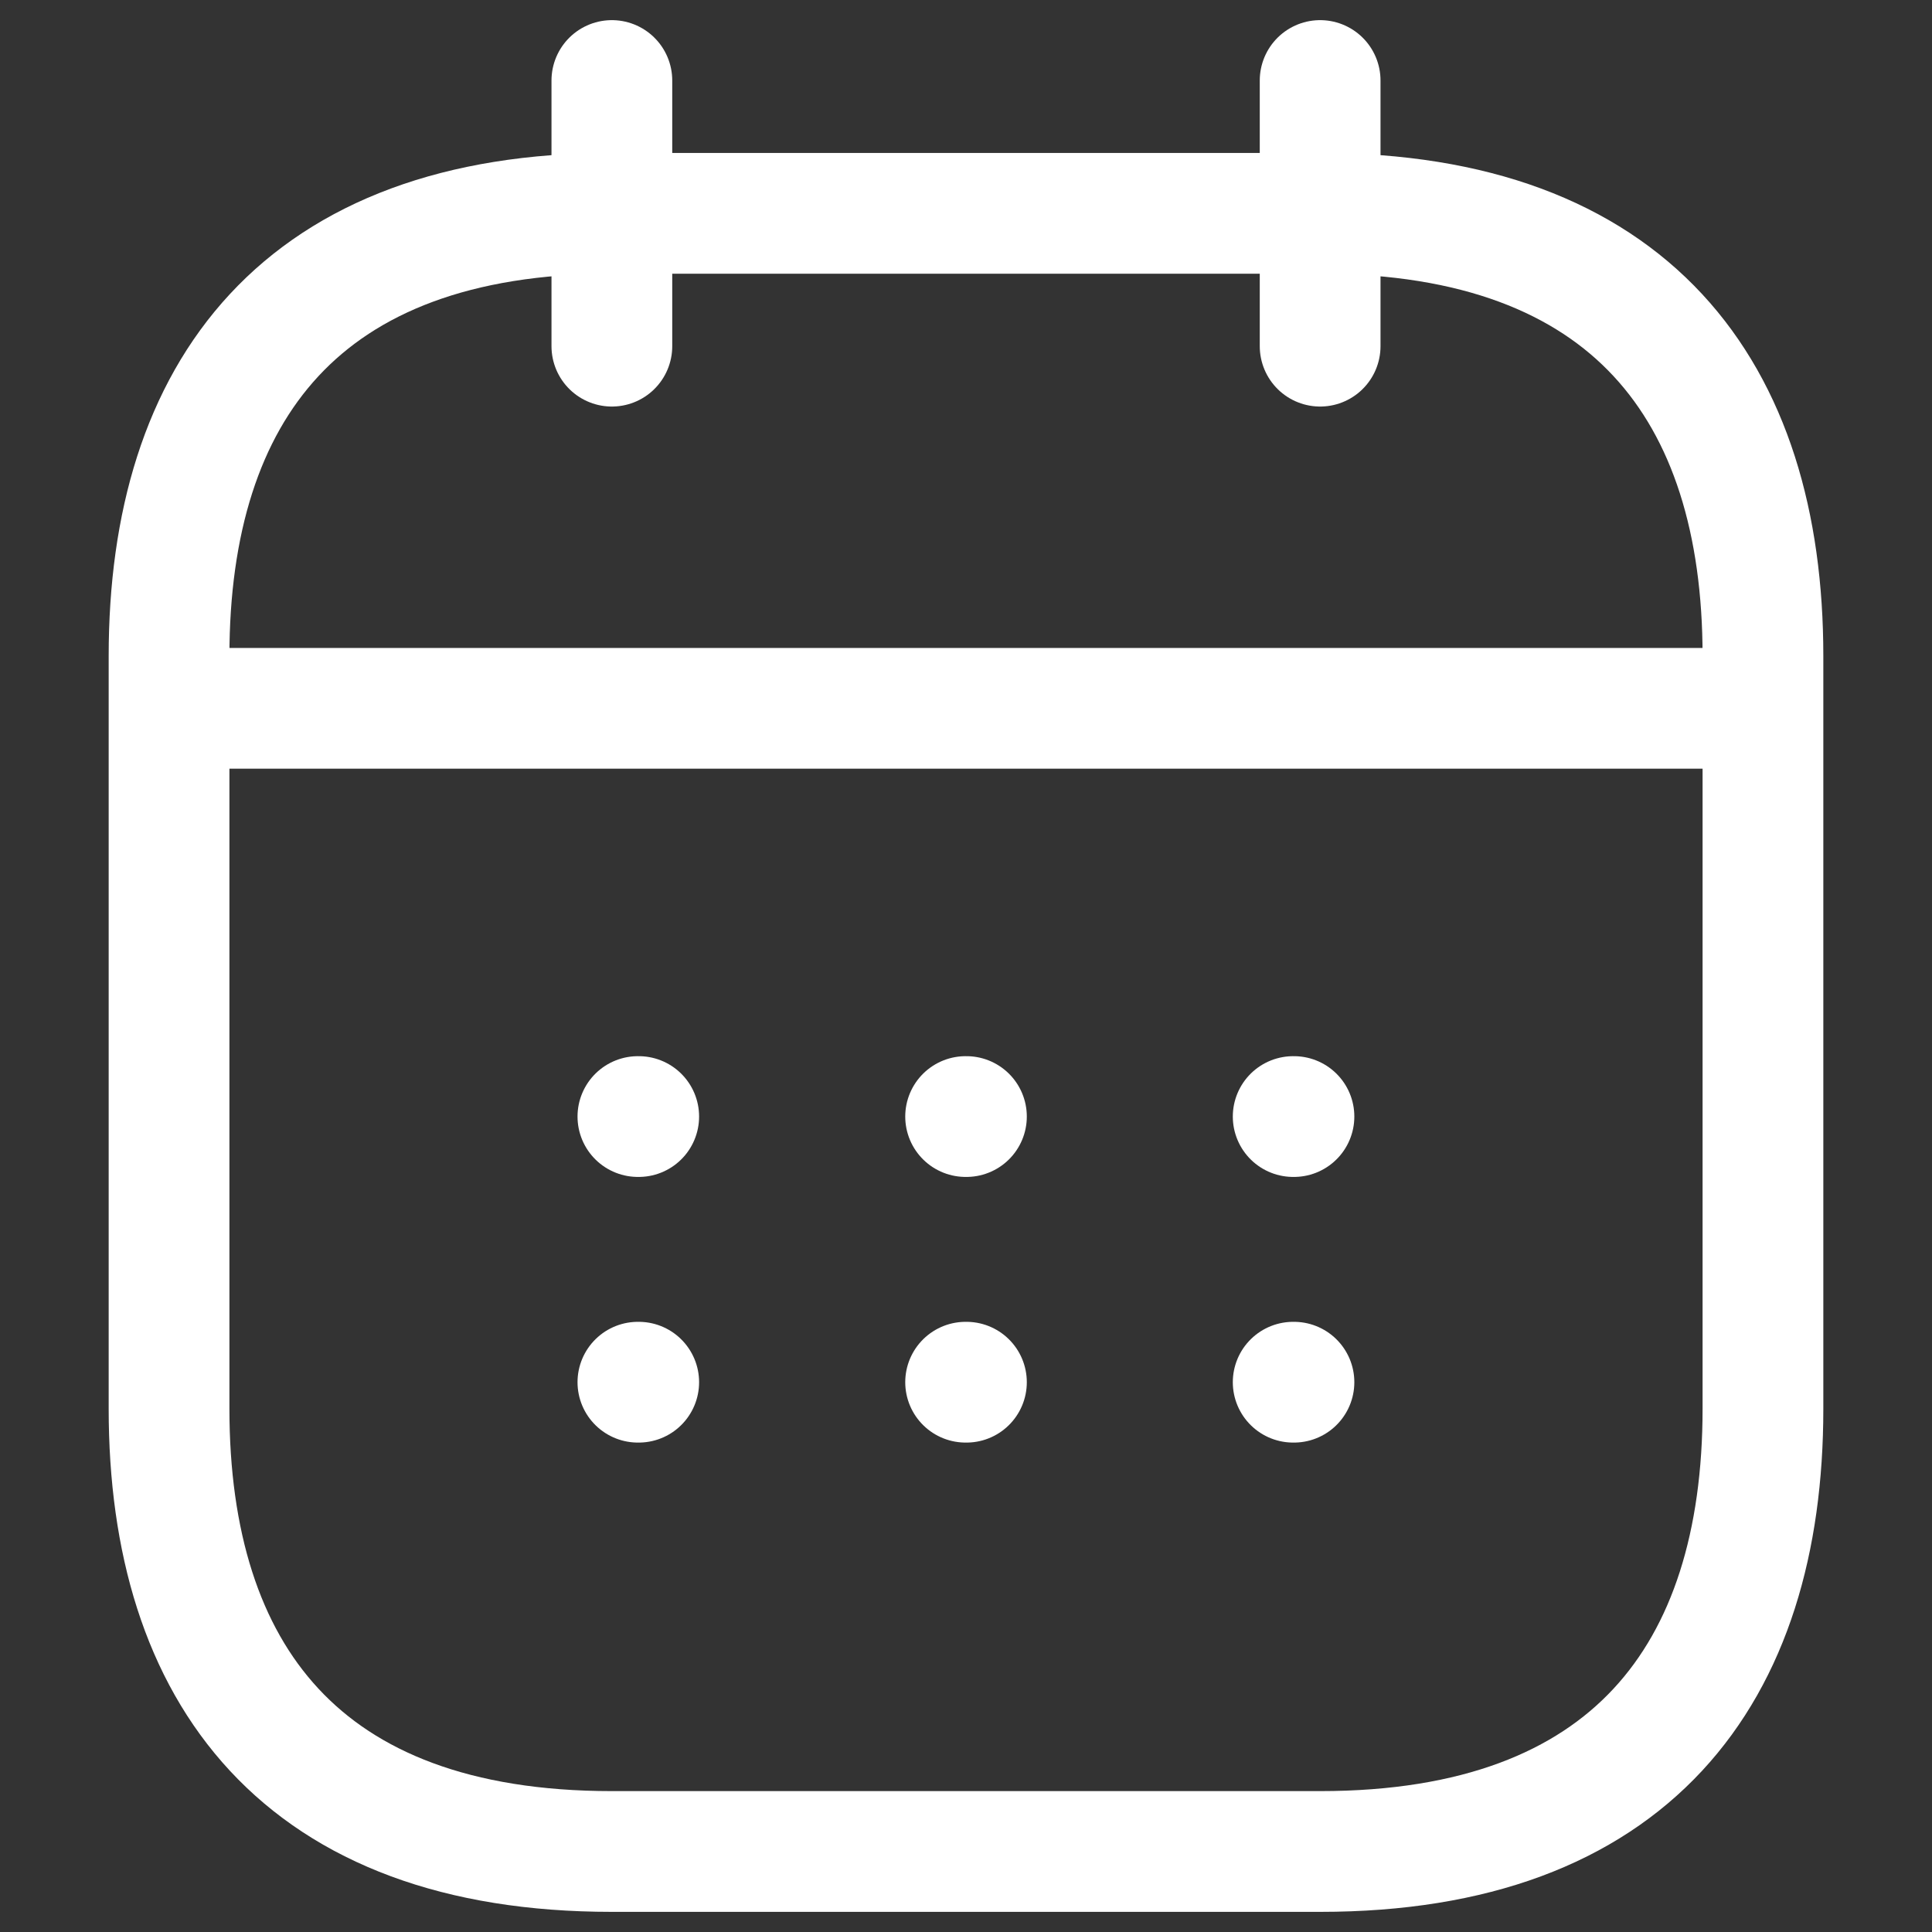 <svg xmlns="http://www.w3.org/2000/svg" width="40" height="40" viewBox="0 0 40 40" fill="none">
  <rect x="0" y="0" width="40" height="40" fill="#333333" stroke="none"/>
  <path d="M12.668 1.667V7.167" stroke="white" stroke-width="2.5" stroke-miterlimit="10" stroke-linecap="round" stroke-linejoin="round"/>
  <path d="M27.332 1.667V7.167" stroke="white" stroke-width="2.5" stroke-miterlimit="10" stroke-linecap="round" stroke-linejoin="round"/>
  <path d="M4.418 14.665H35.585" stroke="white" stroke-width="2.5" stroke-miterlimit="10" stroke-linecap="round" stroke-linejoin="round"/>
  <path d="M36.5 13.583V29.167C36.5 34.667 33.75 38.333 27.333 38.333H12.667C6.25 38.333 3.5 34.667 3.5 29.167V13.583C3.5 8.083 6.25 4.417 12.667 4.417H27.333C33.75 4.417 36.5 8.083 36.5 13.583Z" stroke="white" stroke-width="2.5" stroke-miterlimit="10" stroke-linecap="round" stroke-linejoin="round"/>
  <path d="M26.774 23.117H26.79" stroke="white" stroke-width="2.5" stroke-linecap="round" stroke-linejoin="round"/>
  <path d="M26.774 28.617H26.79" stroke="white" stroke-width="2.5" stroke-linecap="round" stroke-linejoin="round"/>
  <path d="M19.992 23.117H20.009" stroke="white" stroke-width="2.5" stroke-linecap="round" stroke-linejoin="round"/>
  <path d="M19.992 28.617H20.009" stroke="white" stroke-width="2.5" stroke-linecap="round" stroke-linejoin="round"/>
  <path d="M13.207 23.117H13.224" stroke="white" stroke-width="2.5" stroke-linecap="round" stroke-linejoin="round"/>
  <path d="M13.207 28.617H13.224" stroke="white" stroke-width="2.5" stroke-linecap="round" stroke-linejoin="round"/>
</svg>